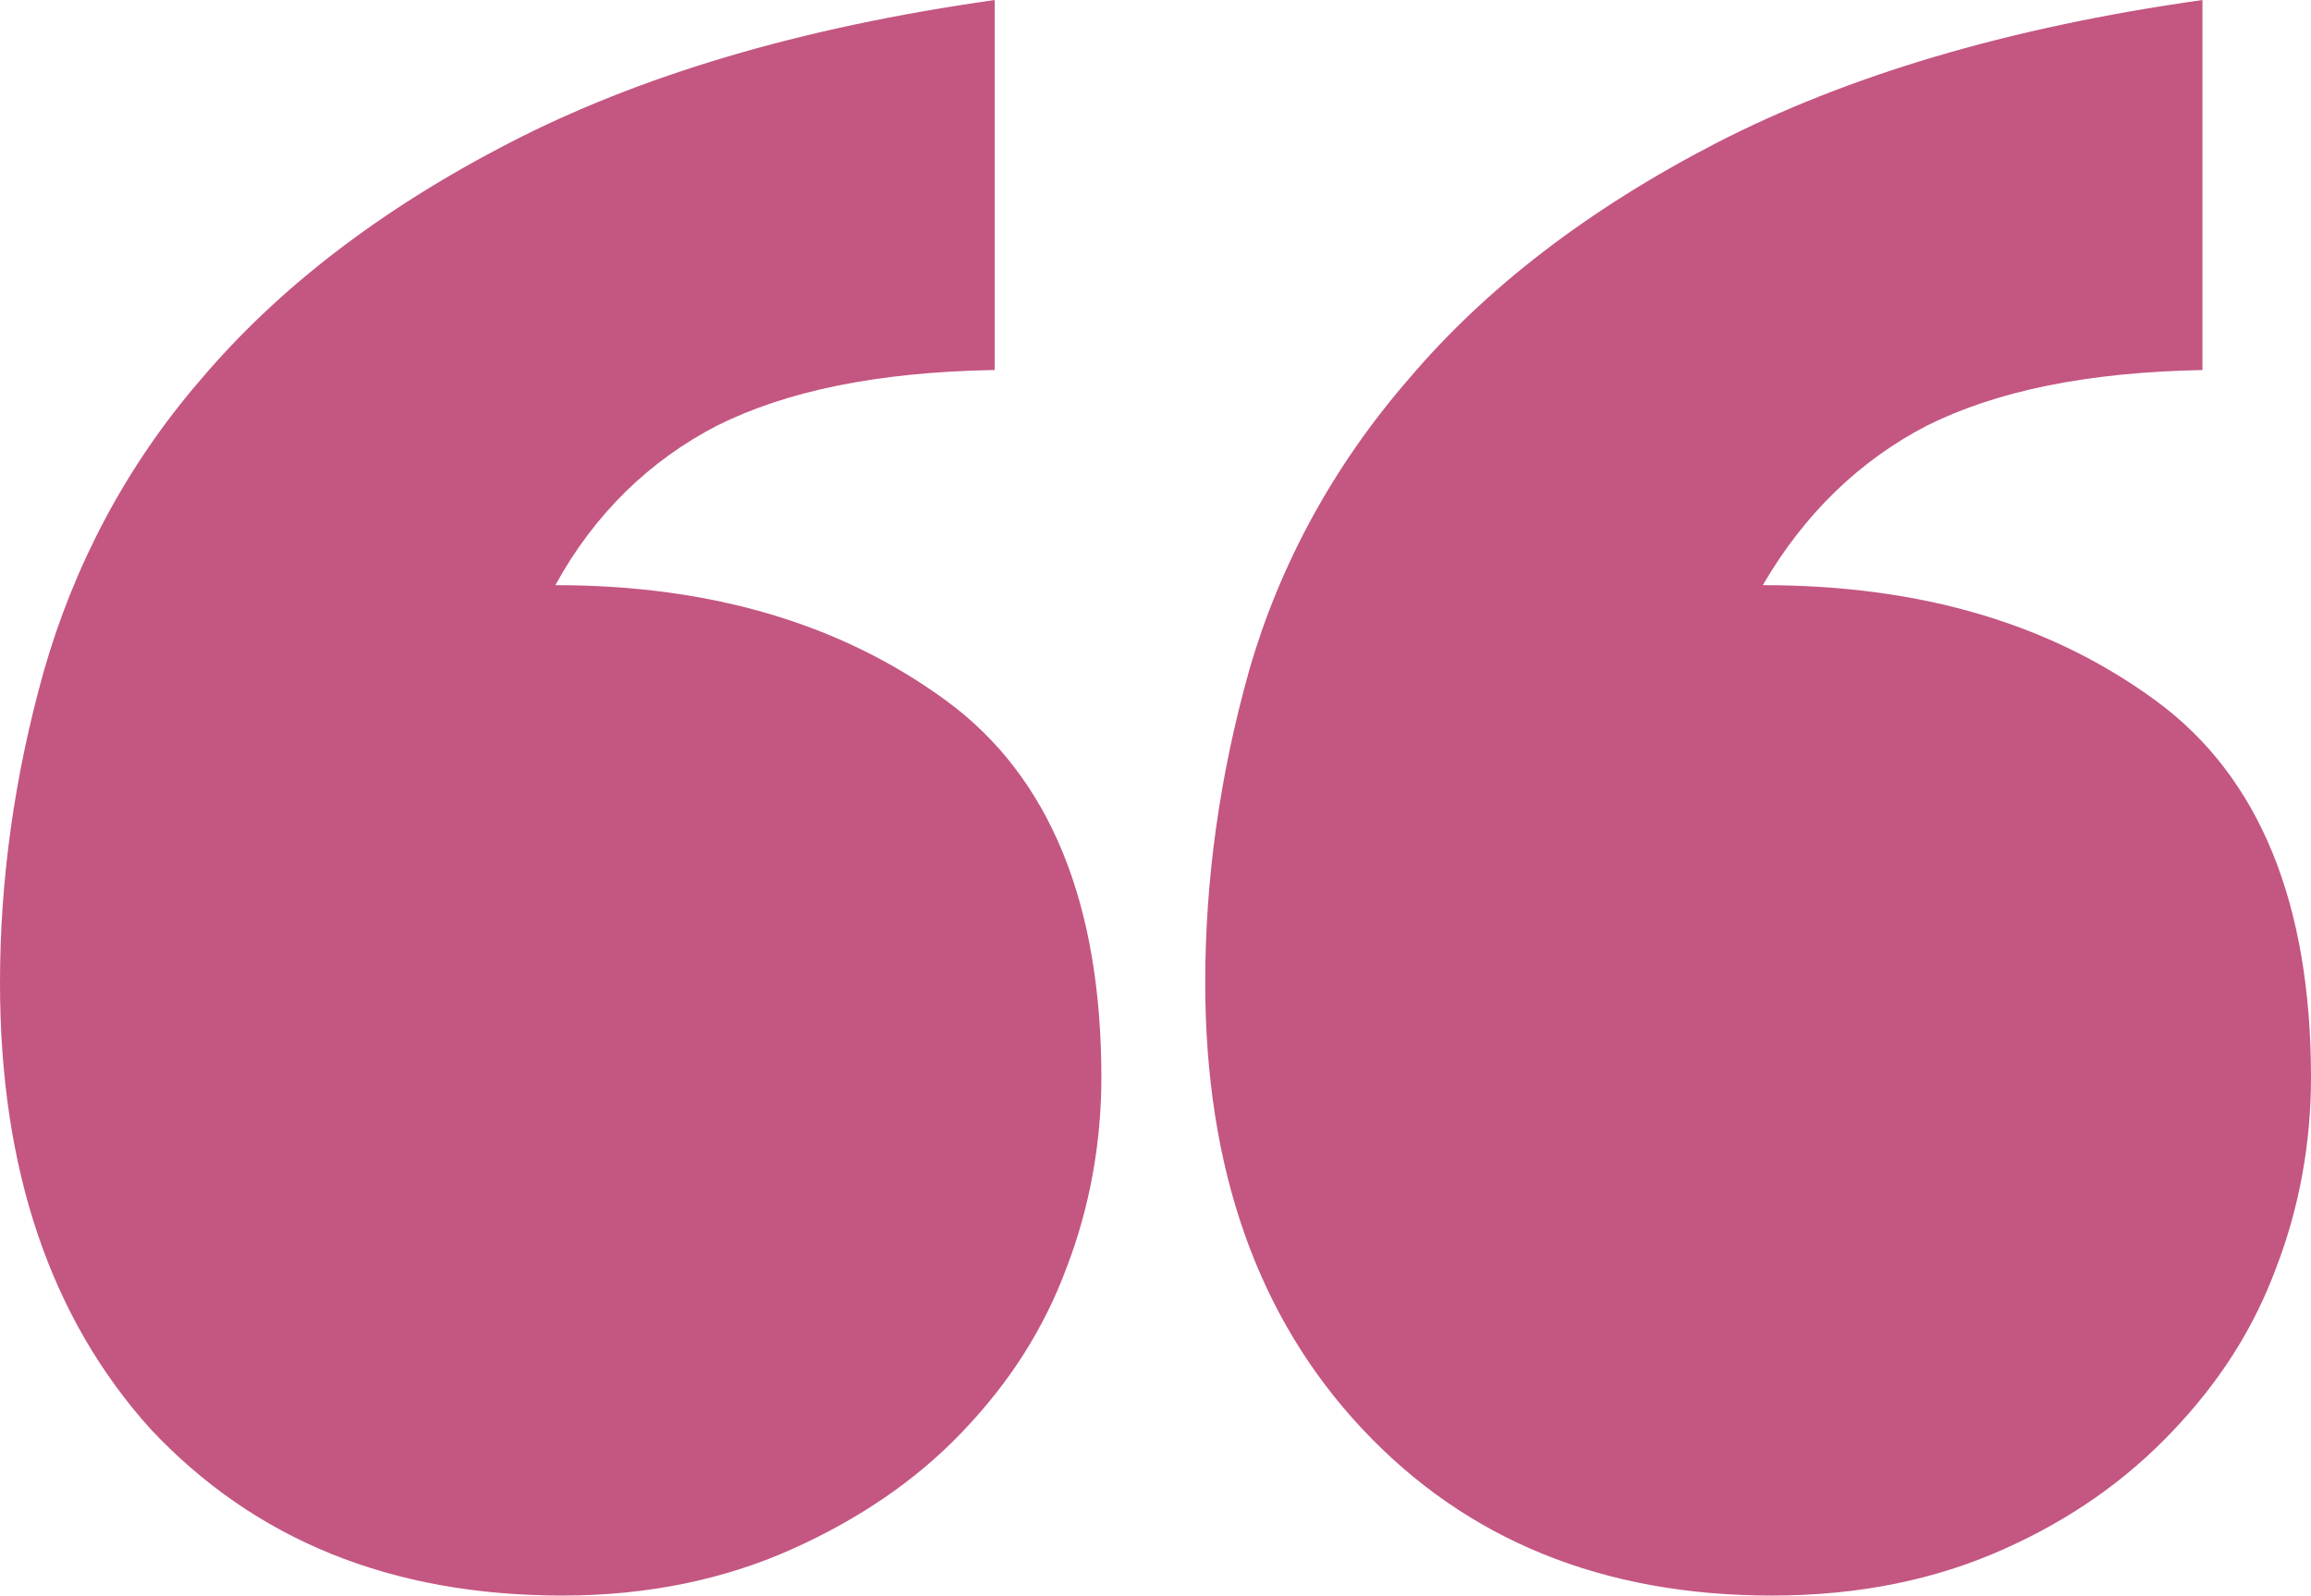<?xml version="1.0" encoding="UTF-8" standalone="no"?><svg xmlns="http://www.w3.org/2000/svg" xmlns:xlink="http://www.w3.org/1999/xlink" fill="#000000" height="580.8" preserveAspectRatio="xMidYMid meet" version="1" viewBox="0.0 7.2 841.0 580.8" width="841" zoomAndPan="magnify"><g id="change1_1"><path d="M361.2,141.9c-42.1,0.8-74.9,7.6-100.2,20.2c-24.4,12.6-44.6,32-58.9,58.1c57.2,0,104.4,14.3,142.3,42.1 s56.4,74.1,56.4,137.2c0,23.6-4.2,47.1-12.6,69c-8.4,22.7-21,42.1-37.9,59.8c-16.8,17.7-37.9,32-62.3,42.9 c-24.4,10.9-52.2,16.8-83.3,16.8c-62.3,0-112-20.2-149.9-60.6C18.5,487.1,0,433.2,0,365c0-37,5.1-74.9,16-113.7 c10.9-37.9,29.5-74.1,57.2-106.1c27.8-32.8,64.8-61.5,112-85.9S290.5,17.3,362,7.2v134.7H361.2z M801.5,141.9 c-42.1,0.8-74.9,7.6-100.2,20.2c-24.4,12.6-44.6,32-59.8,58.1c58.1,0,105.2,14.3,143.1,42.1S841,336.4,841,399.5 c0,23.6-4.2,47.1-12.6,69c-8.4,22.7-21,42.1-37.9,59.8c-16.8,17.7-37,32-61.5,42.9c-24.4,10.9-52.2,16.8-84.2,16.8 c-61.5,0-111.1-20.2-149-60.6s-57.2-94.3-57.2-162.5c0-37,5.1-74.9,16-113.7c10.9-37.9,30.3-74.1,58.1-106.1 c27.8-32.8,64.8-61.5,112-85.9C671.8,35,729.9,17.3,801.5,7.2V141.9z" fill="#c45682"/></g></svg>